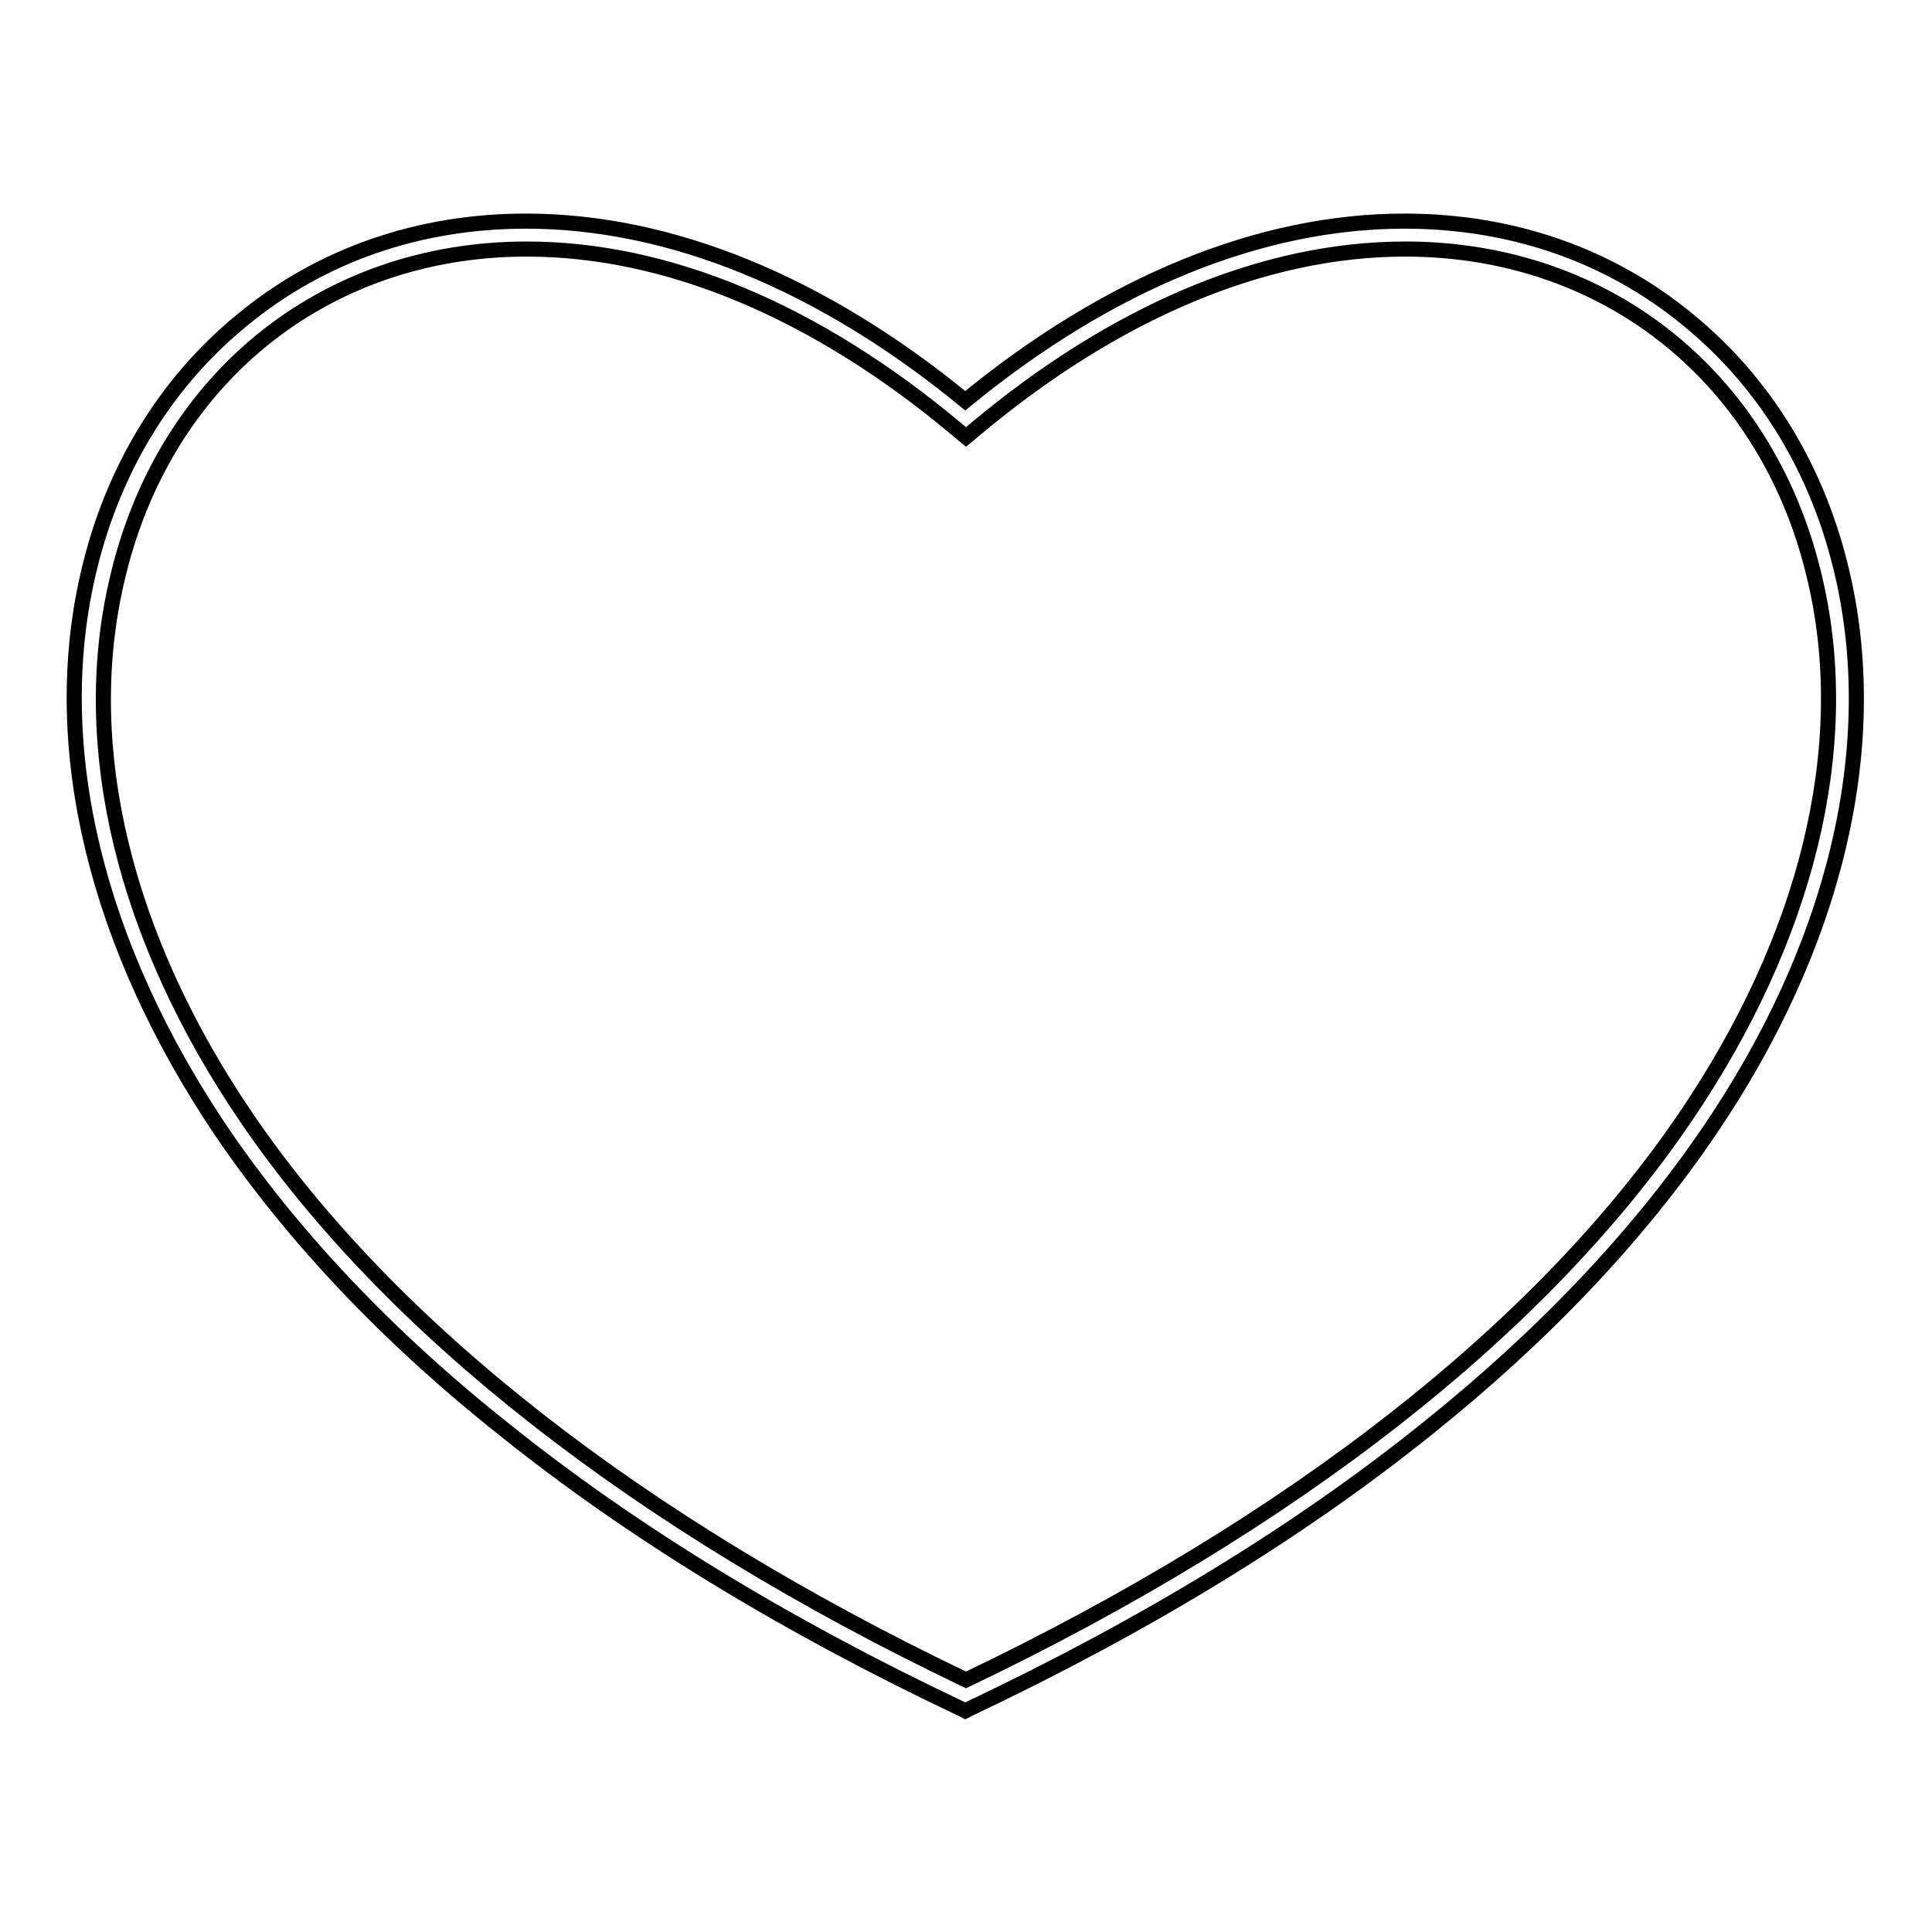 <?xml version="1.0" encoding="utf-8"?>
<!-- Svg Vector Icons : http://www.onlinewebfonts.com/icon -->
<!DOCTYPE svg PUBLIC "-//W3C//DTD SVG 1.1//EN" "http://www.w3.org/Graphics/SVG/1.1/DTD/svg11.dtd">
<svg version="1.1" xmlns="http://www.w3.org/2000/svg" xmlns:xlink="http://www.w3.org/1999/xlink" x="0px" y="0px" viewBox="0 0 256 256" enable-background="new 0 0 256 256" xml:space="preserve">
<g> <path stroke-width="2" fill-opacity="0" stroke="#000000"  d="M244.2,76.4c-3.1-13.8-10.2-25.6-20.5-34c-10.4-8.6-23.4-13.1-37.6-13.1c-19.1,0-39.2,8.2-58.2,23.8 c-19-15.6-39.1-23.8-58.2-23.8c-14.2,0-27.2,4.5-37.6,13.1c-10.3,8.4-17.4,20.2-20.5,34c-5.2,22.9,1.2,49,17.8,73.6 c9.4,13.8,21.9,27.1,37.4,39.4c16.8,13.5,37.1,25.9,60.3,36.9l0.8,0.4l0.8-0.4c23.2-11,43.5-23.4,60.3-36.9 c15.4-12.3,28-25.6,37.4-39.4C243.1,125.5,249.4,99.3,244.2,76.4z M223.4,147.9c-19.1,28.2-52.1,54-95.4,74.7 c-43.3-20.7-76.3-46.5-95.4-74.6c-16.1-23.7-22.2-48.8-17.2-70.7C21.4,50.4,42.8,33,69.8,33c18.7,0,38.4,8.3,57,23.9l1.2,1l1.2-1 c18.6-15.6,38.3-23.9,57-23.9c27,0,48.4,17.4,54.4,44.2C245.6,99.2,239.4,124.3,223.4,147.9z"/></g>
</svg>